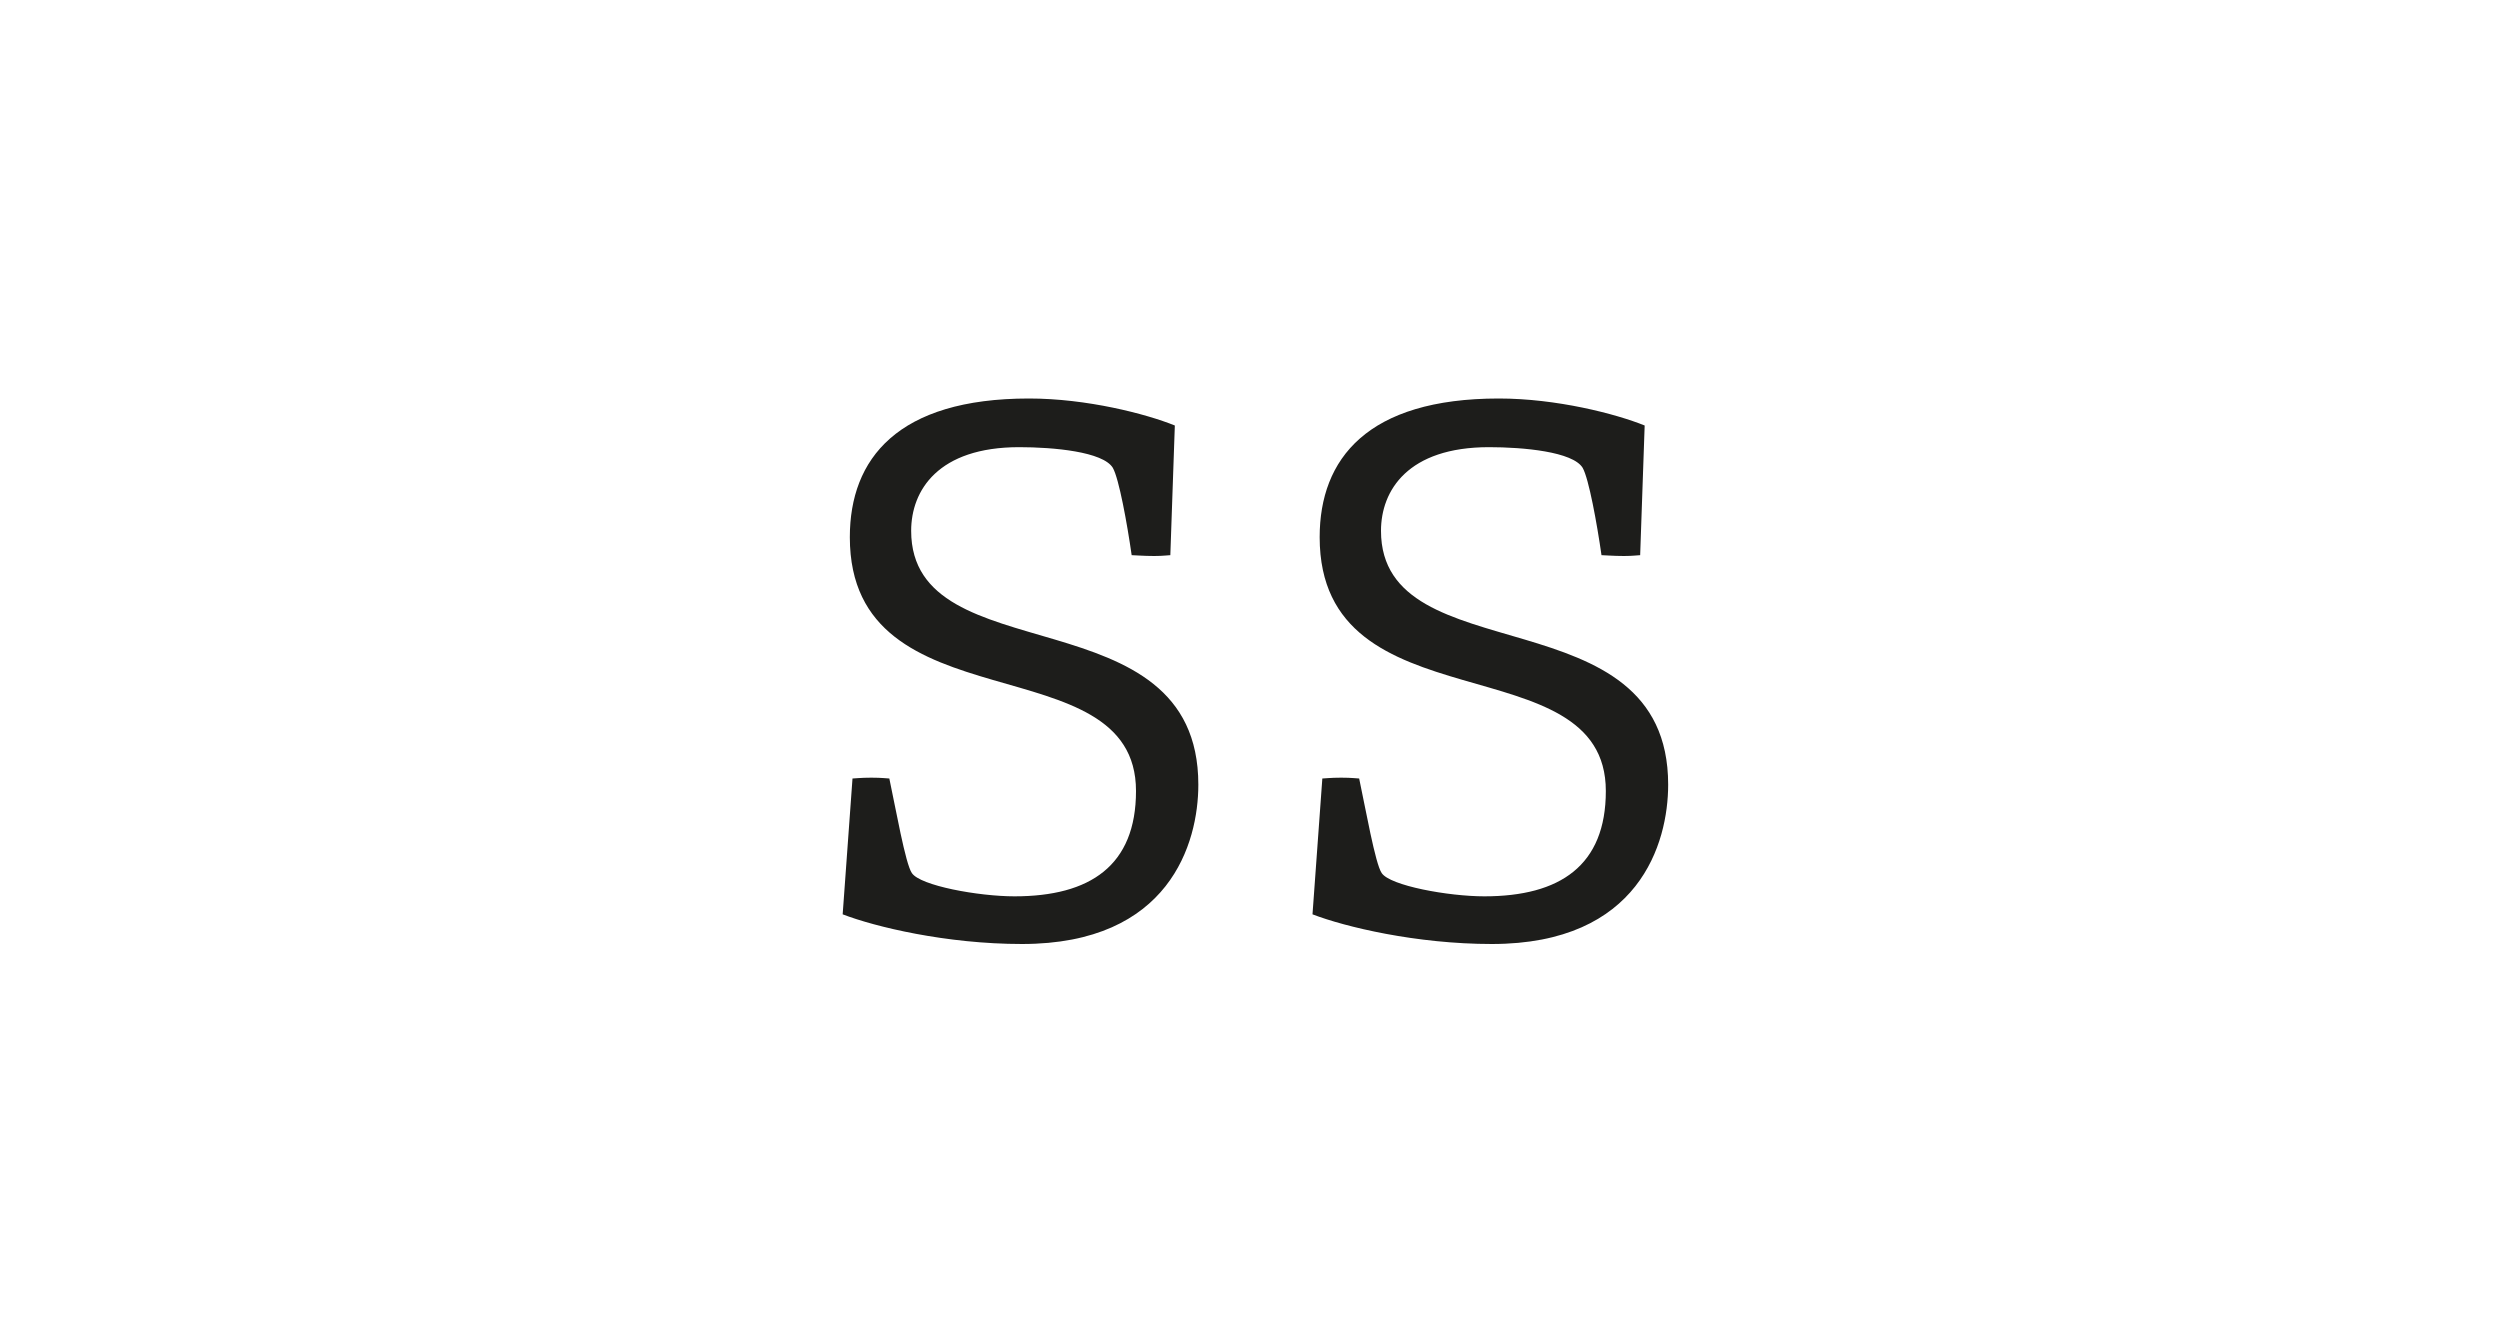 <?xml version="1.0" encoding="utf-8"?>
<!-- Generator: Adobe Illustrator 23.0.1, SVG Export Plug-In . SVG Version: 6.00 Build 0)  -->
<svg version="1.1" id="Ebene_1" xmlns="http://www.w3.org/2000/svg" xmlns:xlink="http://www.w3.org/1999/xlink" x="0px" y="0px"
	 viewBox="0 0 150 80" style="enable-background:new 0 0 150 80;" xml:space="preserve">
<style type="text/css">
	.st0{fill:#FFFFFF;}
	.st1{fill:#1D1D1B;}
</style>
<g>
	<g>
		<rect class="st0" width="150" height="80"/>
	</g>
	<g>
		<path class="st1" d="M50.56,54.86l0.59-8.15c0.11,0,0.49-0.05,1.13-0.05c0.65,0,0.97,0.05,1.08,0.05
			c0.38,1.78,0.97,5.13,1.35,5.67c0.49,0.76,4,1.4,6.16,1.4c4.54,0,7.29-1.84,7.29-6.32c0-8.96-17.17-3.73-17.17-15.23
			c0-4.7,2.86-8.32,10.75-8.32c3.46,0,7.02,0.92,8.75,1.62l-0.27,7.78c-0.11,0-0.43,0.05-0.97,0.05c-0.65,0-1.19-0.05-1.35-0.05
			c-0.27-1.89-0.76-4.59-1.13-5.24c-0.59-0.97-3.56-1.24-5.62-1.24c-4.86,0-6.48,2.59-6.48,5.02c0,8.64,17.23,3.67,17.23,15.23
			c0,3.51-1.73,9.56-10.58,9.56C56.77,56.64,52.51,55.61,50.56,54.86z M78.75,54.86l0.59-8.15c0.11,0,0.49-0.05,1.13-0.05
			c0.65,0,0.97,0.05,1.08,0.05c0.38,1.78,0.97,5.13,1.35,5.67c0.49,0.76,4,1.4,6.16,1.4c4.54,0,7.29-1.84,7.29-6.32
			c0-8.96-17.17-3.73-17.17-15.23c0-4.7,2.86-8.32,10.75-8.32c3.46,0,7.02,0.92,8.75,1.62l-0.27,7.78c-0.11,0-0.43,0.05-0.97,0.05
			c-0.65,0-1.19-0.05-1.35-0.05c-0.27-1.89-0.76-4.59-1.13-5.24c-0.59-0.97-3.56-1.24-5.62-1.24c-4.86,0-6.48,2.59-6.48,5.02
			c0,8.64,17.23,3.67,17.23,15.23c0,3.51-1.73,9.56-10.58,9.56C84.96,56.64,80.7,55.61,78.75,54.86z"/>
	</g>
</g>
</svg>
